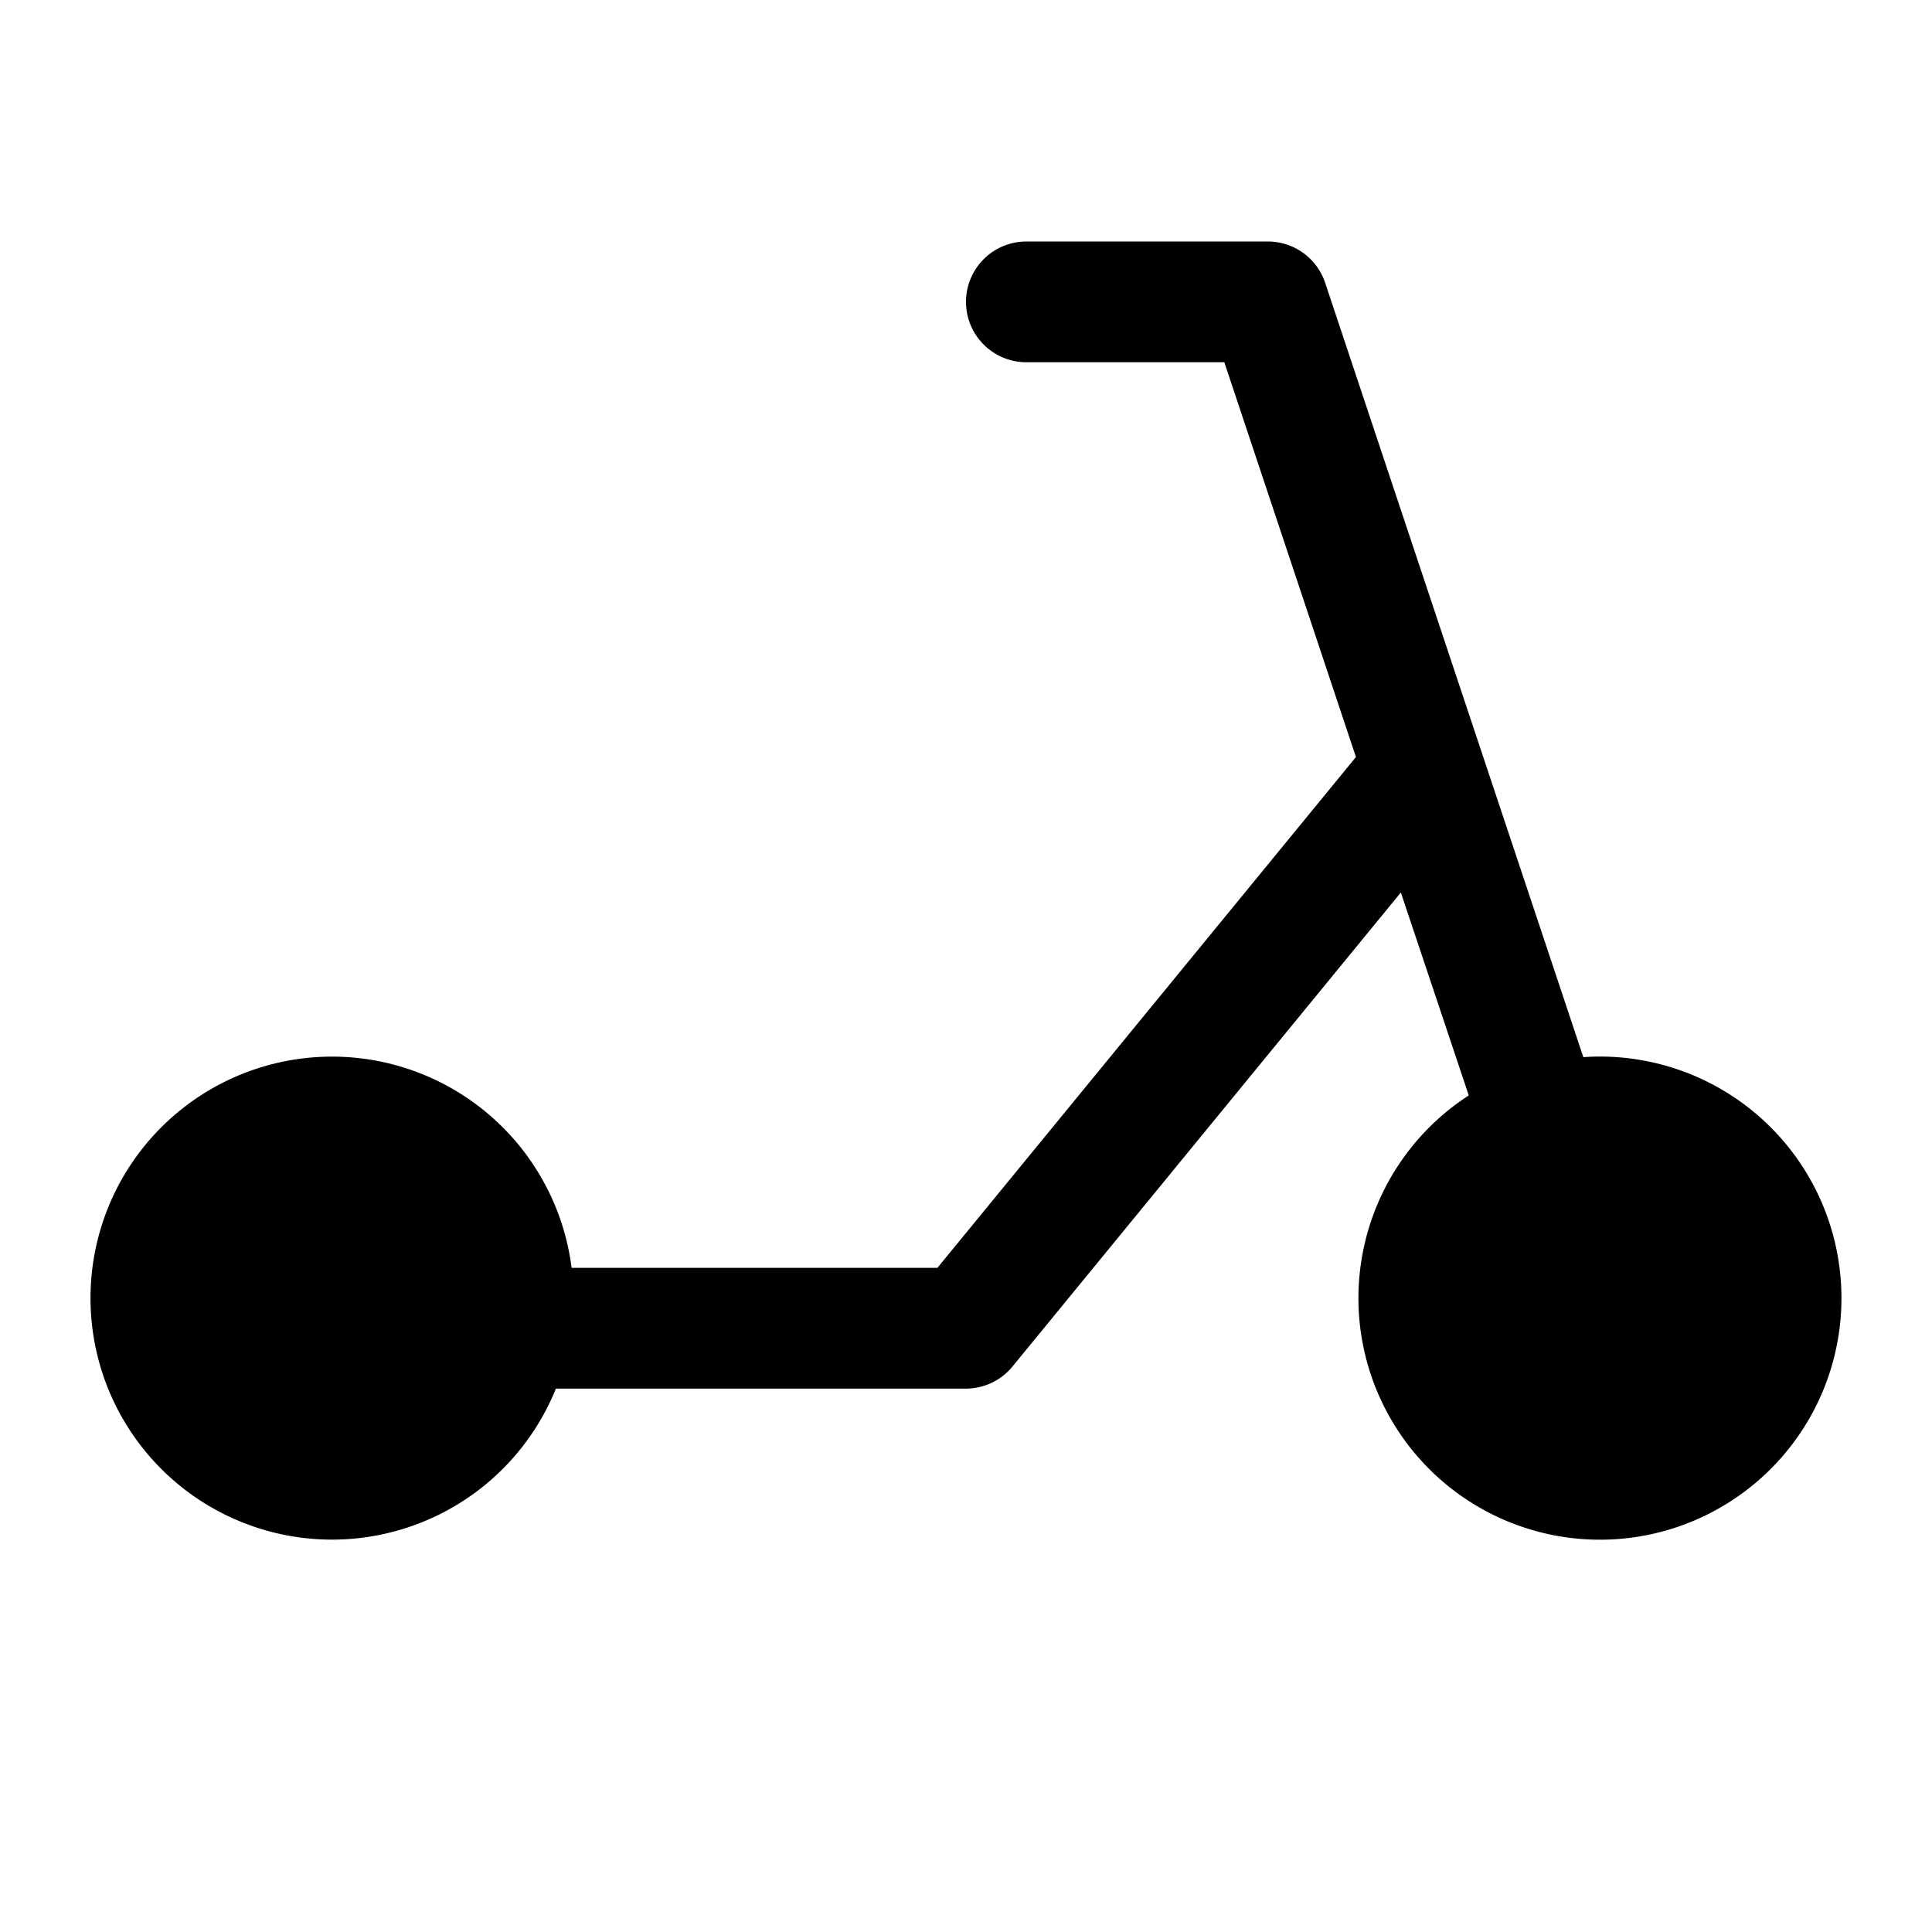 <svg xmlns="http://www.w3.org/2000/svg" viewBox="0 0 256 256" fill="currentColor"><path d="M244,172a32,32,0,1,1-49.38-26.85l-9-26.89-51.46,62.81A8,8,0,0,1,128,184H73.66a32,32,0,1,1,2.08-16h48.47l55.46-67.69L162.23,48H136a8,8,0,0,1,0-16h32a8,8,0,0,1,7.59,5.47L209.8,140.08c.72-.05,1.46-.08,2.2-.08A32,32,0,0,1,244,172Z"/></svg>